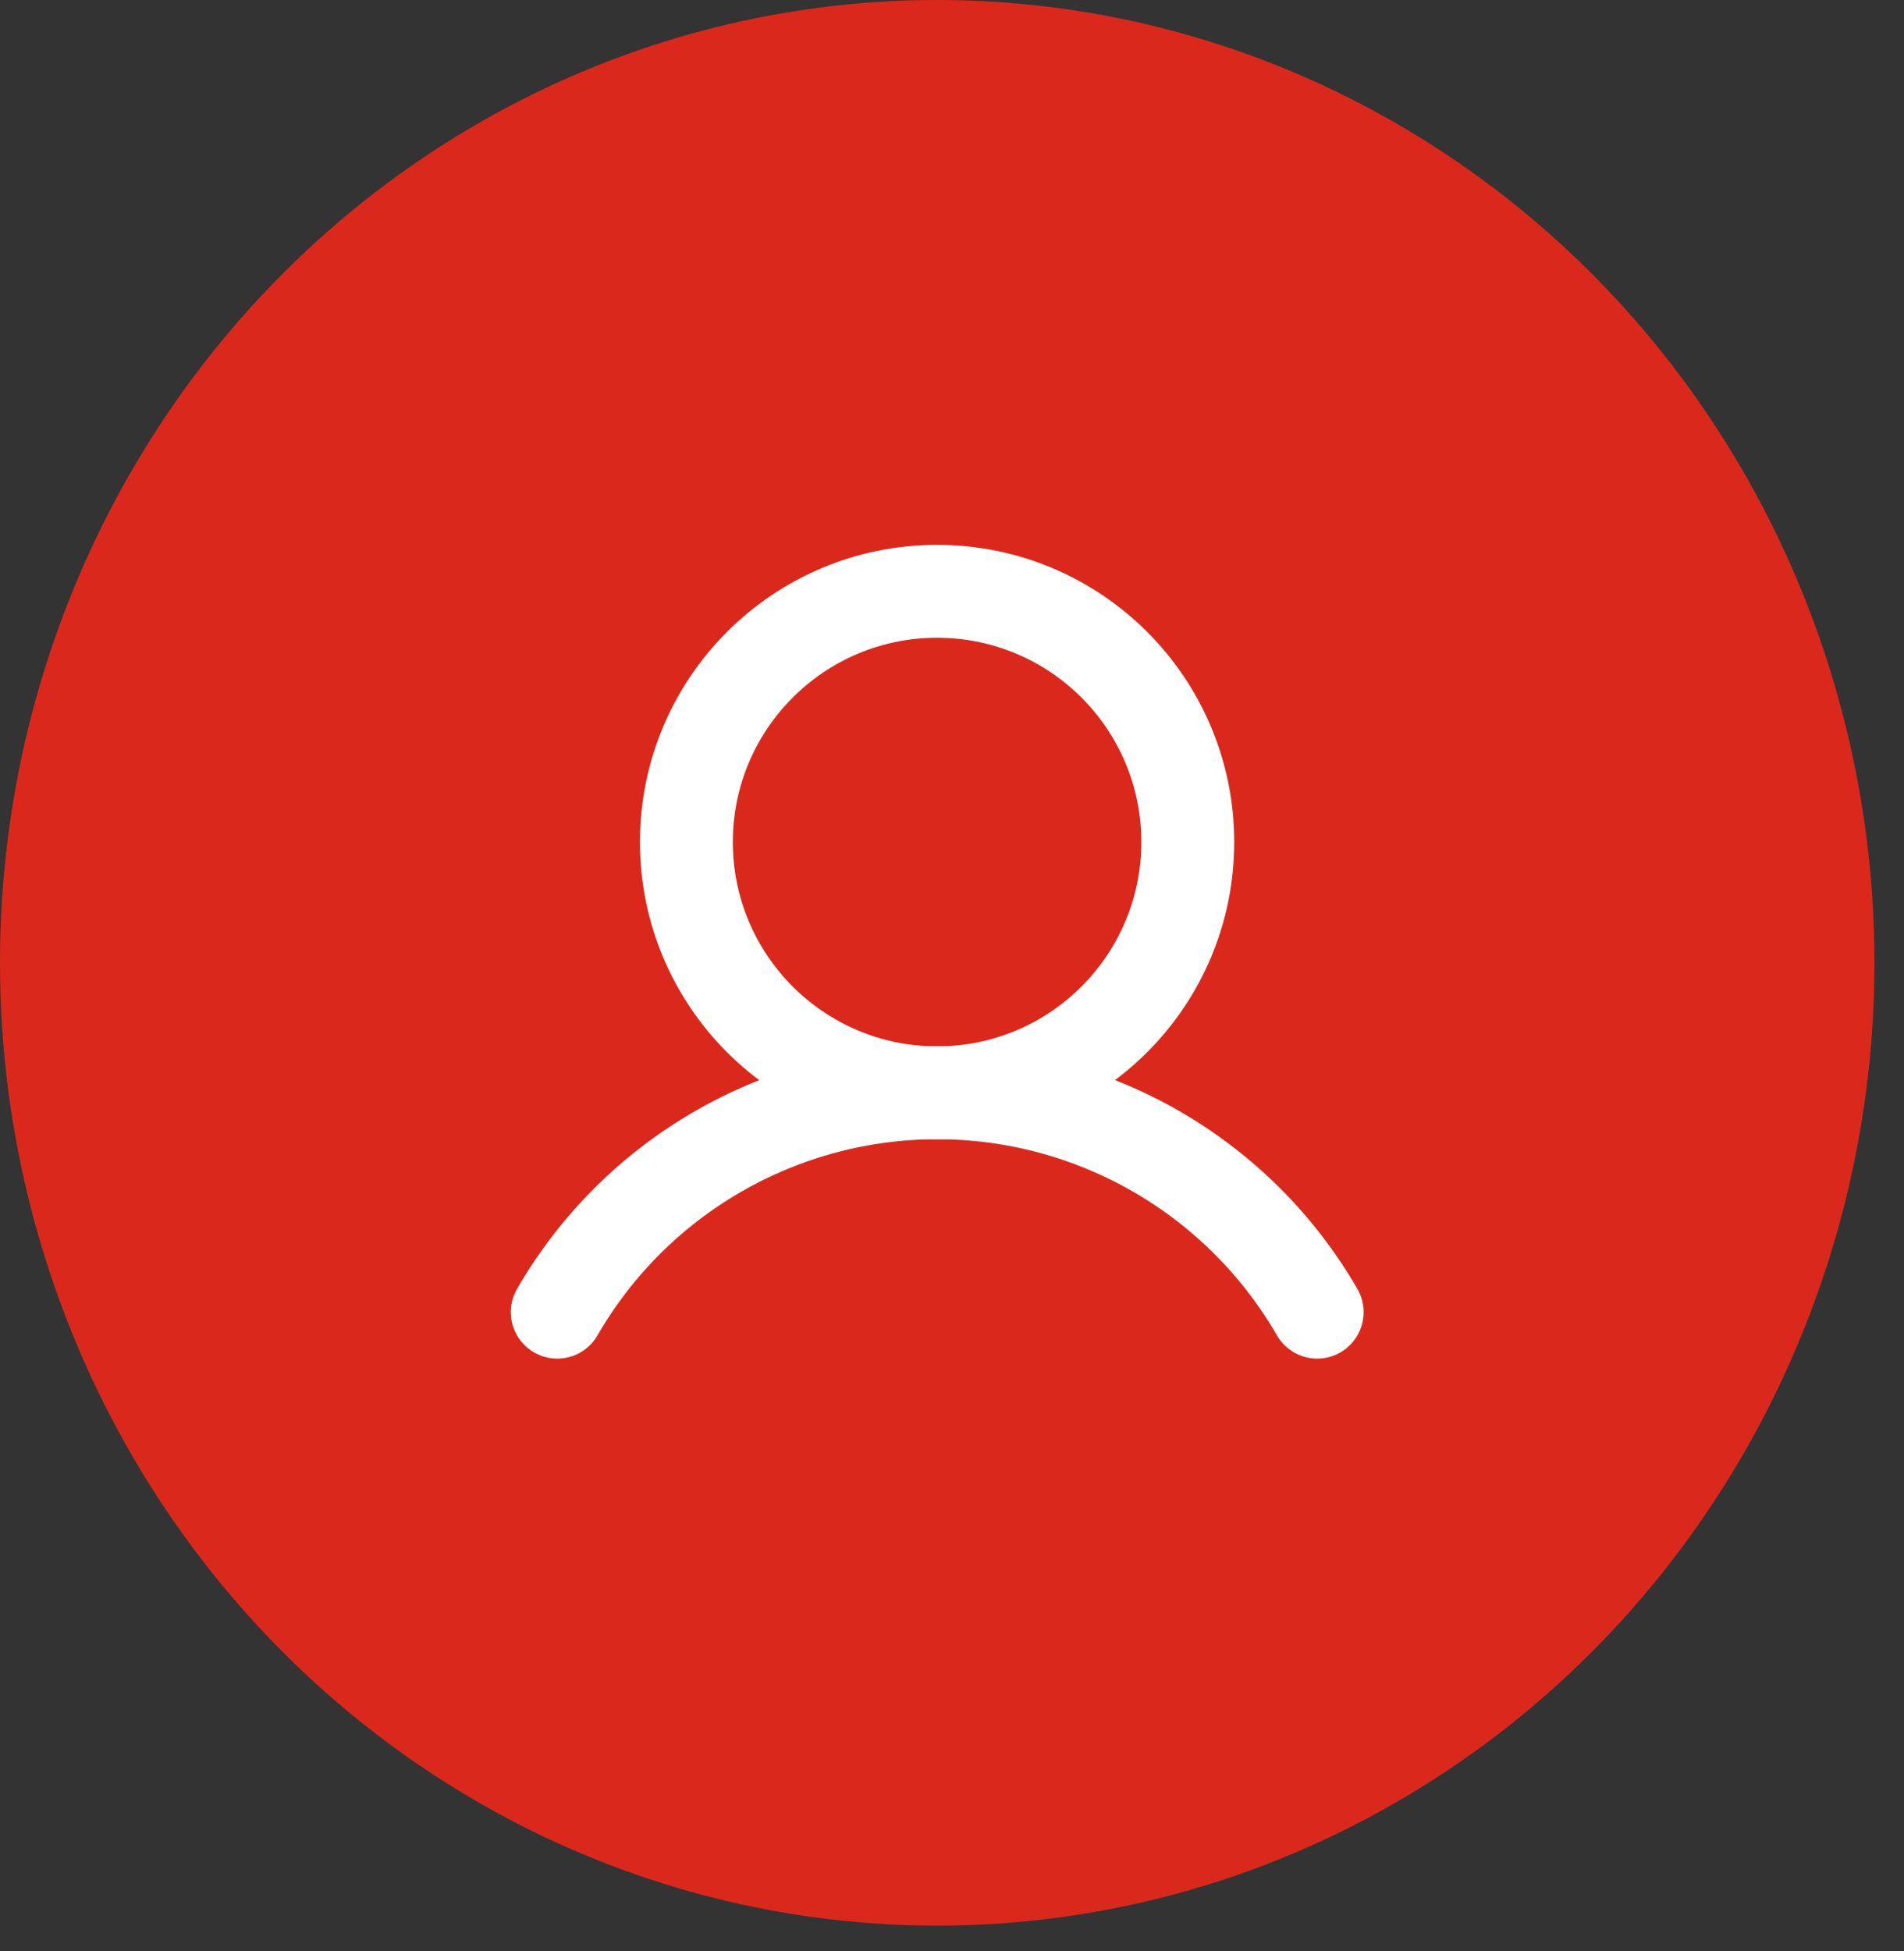 <svg width="41" height="42" viewBox="0 0 41 42" fill="none" xmlns="http://www.w3.org/2000/svg">
<rect x="0" y="0" width="41" height="42" fill="#333333" stroke="none"/>
<ellipse cx="20.182" cy="20.727" rx="20.182" ry="20.727" fill="#DA291C"/>
<path d="M20.179 23.526C23.16 23.526 25.577 21.109 25.577 18.128C25.577 15.147 23.16 12.73 20.179 12.73C17.198 12.73 14.781 15.147 14.781 18.128C14.781 21.109 17.198 23.526 20.179 23.526Z" stroke="white" stroke-width="2" stroke-miterlimit="10"/>
<path d="M12 28.248C12.829 26.812 14.022 25.619 15.459 24.791C16.895 23.962 18.524 23.525 20.182 23.525C21.84 23.525 23.469 23.962 24.905 24.791C26.341 25.62 27.534 26.812 28.364 28.248" stroke="white" stroke-width="2" stroke-linecap="round" stroke-linejoin="round"/>
</svg>
